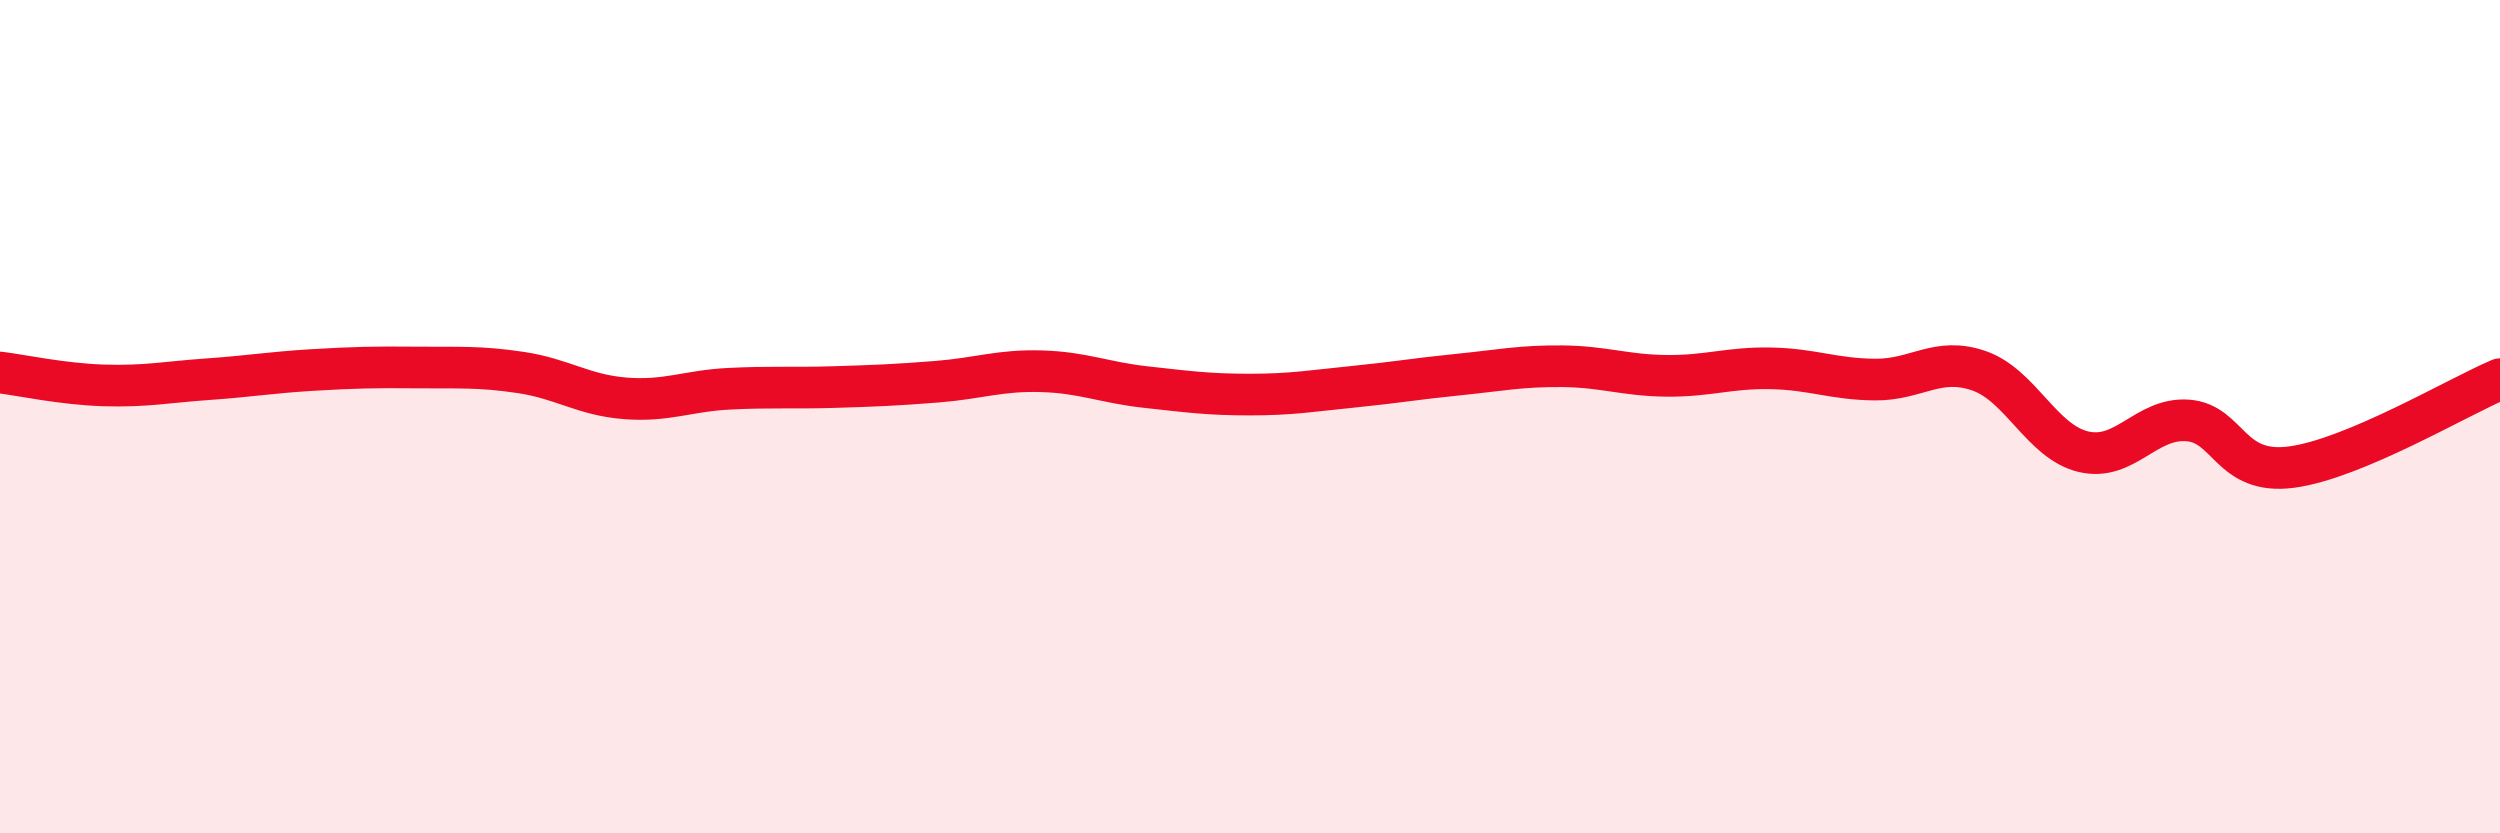 
    <svg width="60" height="20" viewBox="0 0 60 20" xmlns="http://www.w3.org/2000/svg">
      <path
        d="M 0,8.94 C 0.5,9 1.5,9.22 2.5,9.25 C 3.5,9.28 4,9.17 5,9.1 C 6,9.03 6.5,8.94 7.5,8.88 C 8.5,8.82 9,8.81 10,8.82 C 11,8.83 11.5,8.79 12.5,8.94 C 13.5,9.09 14,9.48 15,9.56 C 16,9.64 16.5,9.38 17.5,9.33 C 18.5,9.28 19,9.32 20,9.29 C 21,9.26 21.5,9.24 22.5,9.16 C 23.5,9.08 24,8.88 25,8.91 C 26,8.94 26.5,9.18 27.5,9.29 C 28.5,9.4 29,9.47 30,9.47 C 31,9.47 31.5,9.38 32.5,9.28 C 33.5,9.18 34,9.09 35,8.99 C 36,8.89 36.5,8.78 37.5,8.79 C 38.5,8.8 39,9.01 40,9.02 C 41,9.03 41.5,8.82 42.5,8.84 C 43.5,8.86 44,9.1 45,9.11 C 46,9.12 46.5,8.55 47.5,8.9 C 48.5,9.25 49,10.6 50,10.84 C 51,11.08 51.5,10.02 52.5,10.09 C 53.5,10.16 53.5,11.41 55,11.21 C 56.5,11.01 59,9.52 60,9.1L60 20L0 20Z"
        fill="#EB0A25"
        opacity="0.1"
        stroke-linecap="round"
        stroke-linejoin="round"
      />
      <path
        d="M 0,8.94 C 0.5,9 1.5,9.22 2.5,9.25 C 3.5,9.28 4,9.17 5,9.1 C 6,9.03 6.5,8.94 7.5,8.88 C 8.5,8.82 9,8.81 10,8.82 C 11,8.83 11.5,8.79 12.5,8.94 C 13.5,9.09 14,9.48 15,9.56 C 16,9.64 16.5,9.38 17.5,9.33 C 18.5,9.28 19,9.32 20,9.29 C 21,9.26 21.5,9.24 22.5,9.16 C 23.5,9.08 24,8.88 25,8.91 C 26,8.94 26.5,9.18 27.5,9.29 C 28.5,9.4 29,9.47 30,9.47 C 31,9.47 31.5,9.38 32.5,9.28 C 33.5,9.18 34,9.09 35,8.99 C 36,8.89 36.5,8.78 37.5,8.79 C 38.5,8.8 39,9.01 40,9.02 C 41,9.03 41.5,8.82 42.5,8.84 C 43.5,8.86 44,9.1 45,9.11 C 46,9.12 46.5,8.55 47.5,8.9 C 48.5,9.25 49,10.6 50,10.84 C 51,11.08 51.5,10.02 52.5,10.09 C 53.5,10.16 53.5,11.41 55,11.21 C 56.5,11.01 59,9.52 60,9.1"
        stroke="#EB0A25"
        stroke-width="1"
        fill="none"
        stroke-linecap="round"
        stroke-linejoin="round"
      />
    </svg>
  